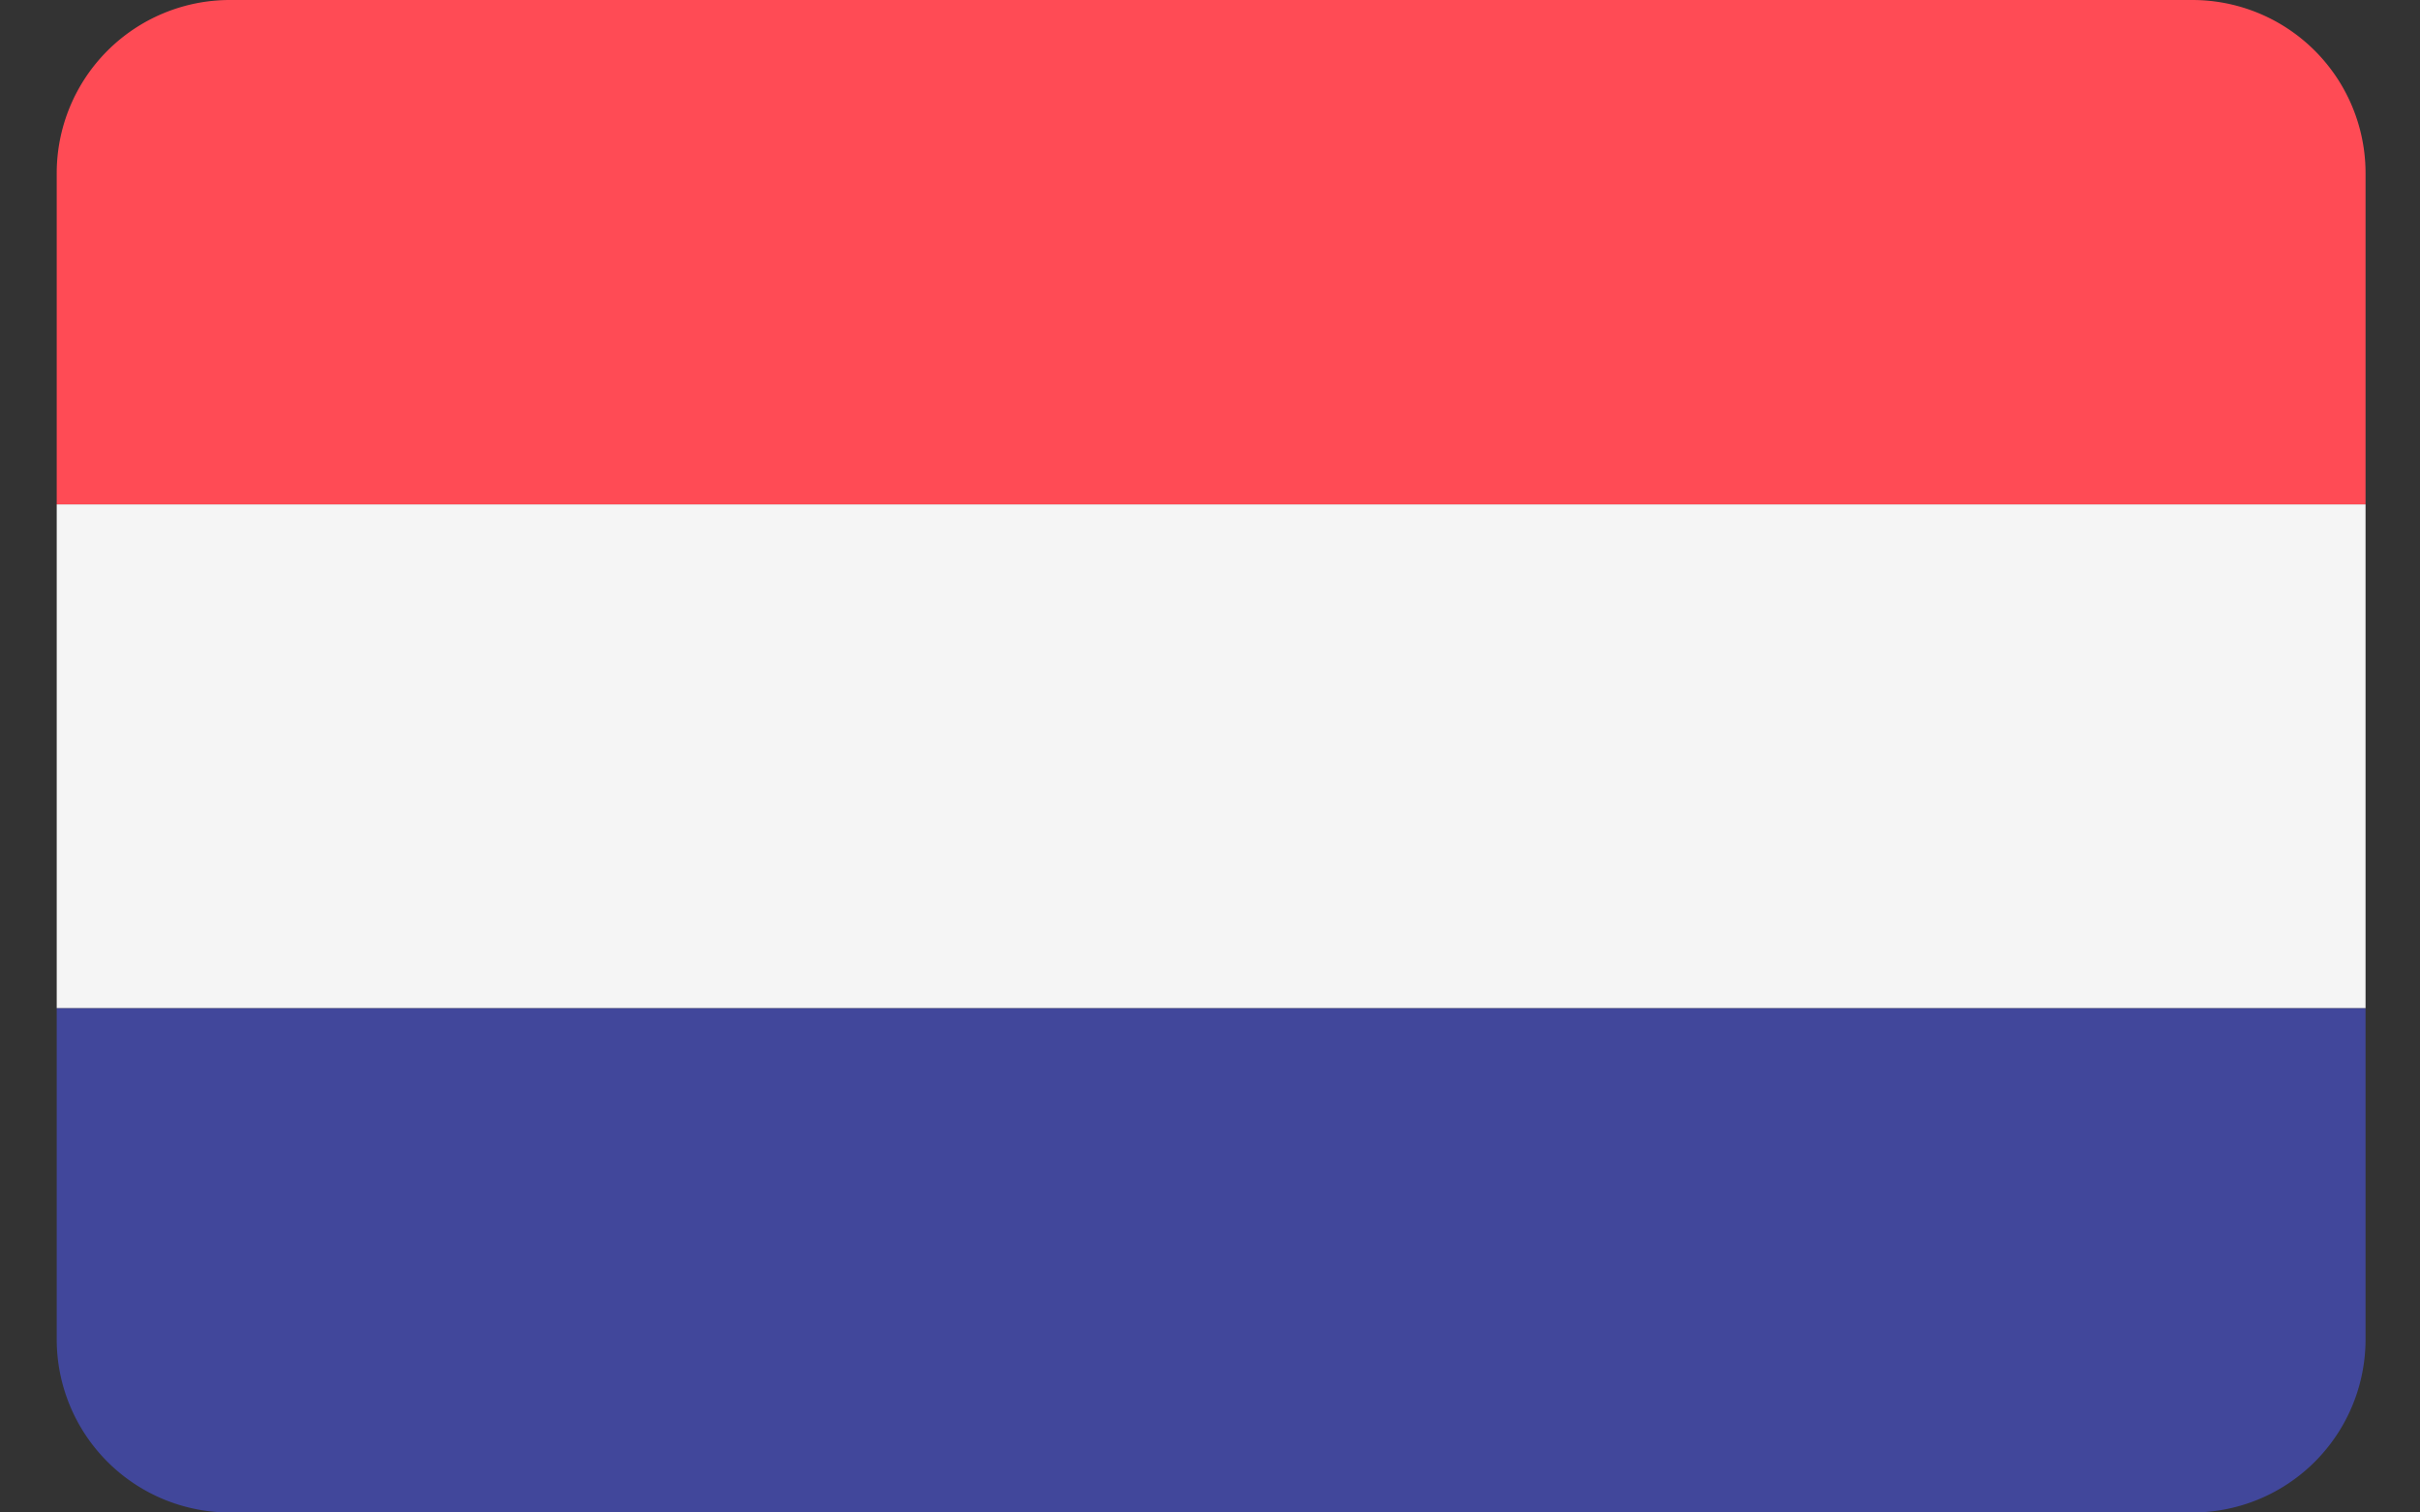 <svg xmlns="http://www.w3.org/2000/svg" width="32" height="20" fill="none" viewBox="0 0 32 20">
  <rect x="0" y="0" width="32" height="20" fill="#333333" stroke="none"/>
  <defs/>
  <path fill="#FF4B55" d="M28.99 0H3.04A2.29 2.29 0 00.75 2.29v4.38h30.53V2.29A2.29 2.29 0 0028.99 0z"/>
  <path fill="#41479B" d="M.75 17.71A2.29 2.29 0 003.04 20h25.95a2.29 2.29 0 002.29-2.29v-4.38H.75v4.38z"/>
  <path fill="#F5F5F5" d="M31.28 6.67H.75v6.66h30.53V6.67z"/>
</svg>
